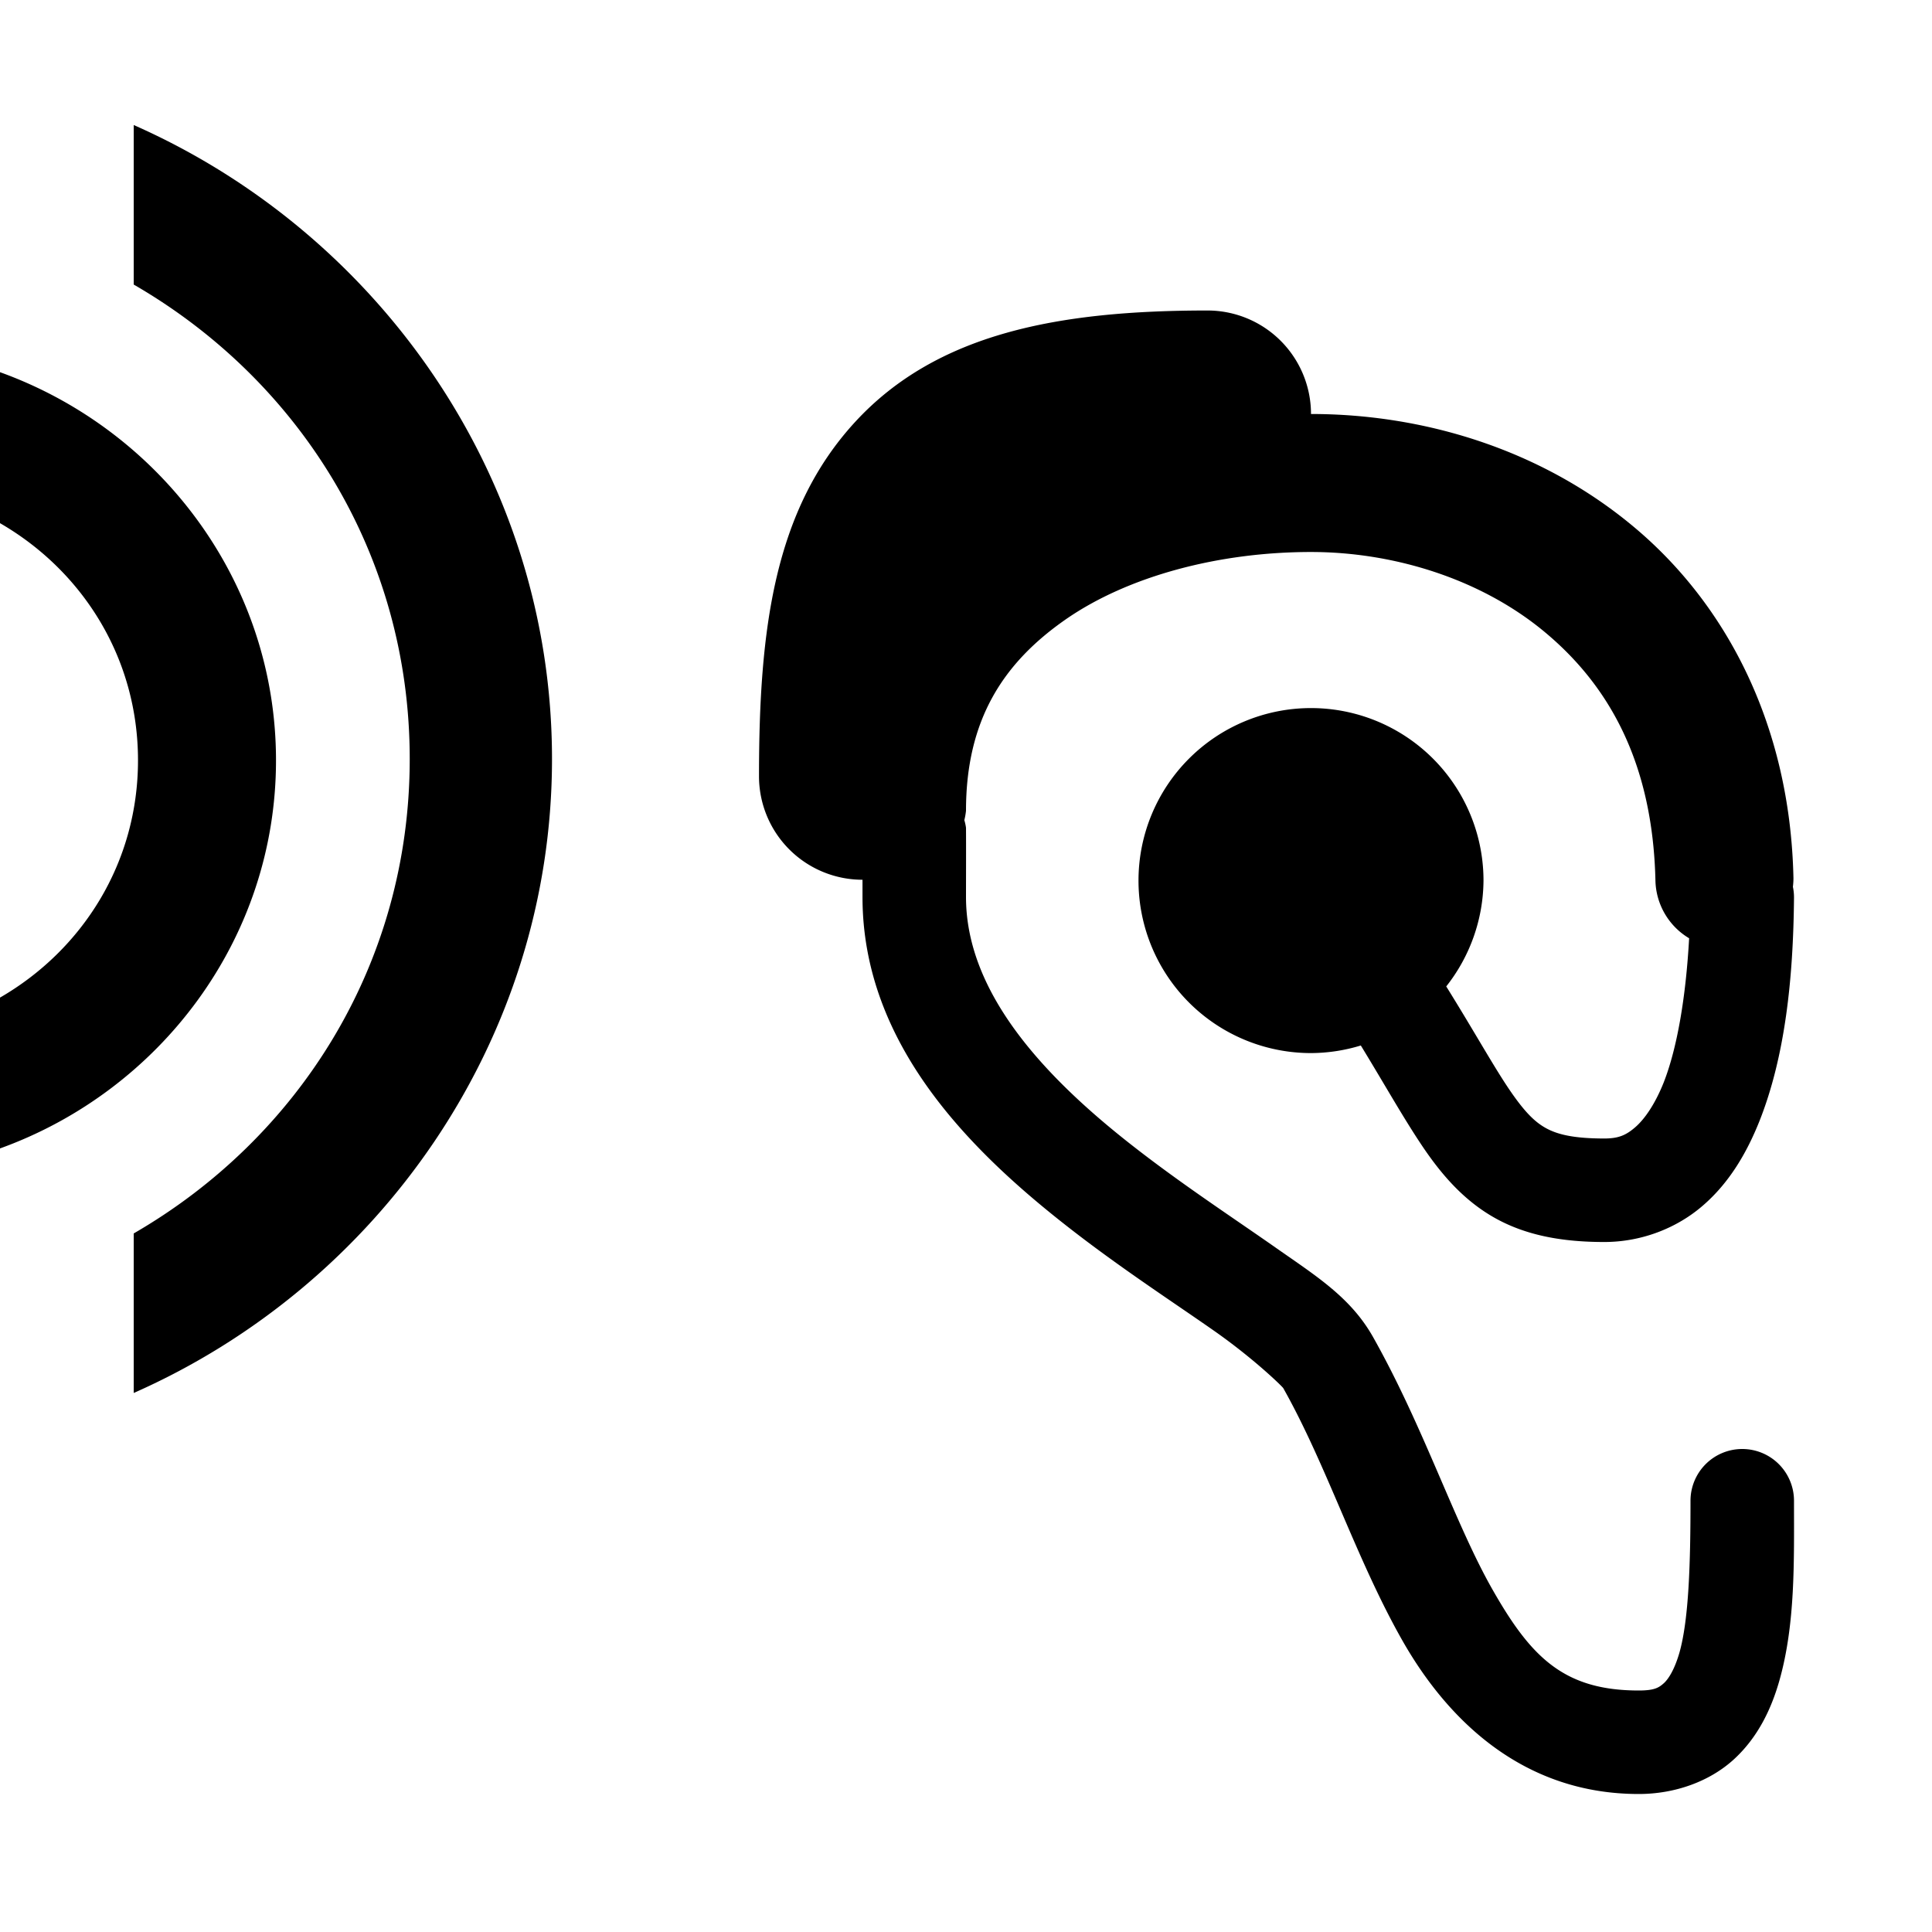 <?xml version="1.0" encoding="UTF-8" standalone="no"?>
<svg
   version="1.1"
   id="svg2"
   viewBox="0 0 14 14"
   height="14"
   width="14"
   xmlns="http://www.w3.org/2000/svg"
   xmlns:svg="http://www.w3.org/2000/svg">
  <defs
     id="defs1" />
  <rect
     width="14"
     height="14"
     x="0"
     y="0"
     id="canvas"
     style="visibility:hidden;fill:none;stroke:none" />
  <path
     id="path13-4-8-9"
     style="fill:#000000"
     d="M 0.969 0.906 L 0.969 2.062 C 2.164 2.753 2.969 4.012 2.969 5.5 C 2.969 6.988 2.164 8.247 0.969 8.938 L 0.969 10.094 C 2.736 9.314 4 7.548 4 5.5 C 4 3.452 2.736 1.686 0.969 0.906 z M 8.75 2.25 C 7.672 2.25 6.791 2.414 6.199 3.055 C 5.608 3.696 5.5 4.563 5.5 5.625 A 0.75 0.75 0 0 0 6.25 6.375 C 6.25 6.418 6.25 6.473 6.25 6.5 C 6.25 7.565 7.028 8.34 7.766 8.912 C 8.135 9.198 8.507 9.44 8.797 9.643 C 9.087 9.846 9.293 10.048 9.299 10.059 C 9.615 10.62 9.829 11.302 10.164 11.891 C 10.499 12.479 11.048 13 11.875 13 C 12.135 13 12.385 12.911 12.561 12.752 C 12.736 12.593 12.834 12.388 12.893 12.182 C 13.011 11.769 13 11.312 13 10.875 A 0.375 0.375 0 0 0 12.625 10.5 A 0.375 0.375 0 0 0 12.25 10.875 C 12.25 11.312 12.239 11.731 12.17 11.975 C 12.135 12.096 12.092 12.165 12.057 12.197 C 12.021 12.229 11.99 12.25 11.875 12.25 C 11.327 12.25 11.091 12.002 10.816 11.52 C 10.541 11.037 10.319 10.345 9.951 9.691 C 9.786 9.397 9.531 9.243 9.227 9.029 C 8.922 8.816 8.565 8.581 8.227 8.318 C 7.55 7.793 7 7.185 7 6.5 C 7 6.396 7.001 6.117 7 5.998 A 0.375 0.375 0 0 0 6.988 5.943 A 0.5 0.5 0 0 0 7 5.875 C 7 5.216 7.27 4.803 7.723 4.488 C 8.176 4.174 8.833 4 9.5 4 C 10.097 4 10.726 4.193 11.189 4.576 C 11.653 4.96 11.977 5.519 11.996 6.385 A 0.5 0.5 0 0 0 12.24 6.799 C 12.217 7.217 12.155 7.592 12.055 7.846 C 11.992 8.003 11.917 8.11 11.85 8.168 C 11.783 8.226 11.729 8.25 11.625 8.25 C 11.397 8.25 11.282 8.219 11.201 8.174 C 11.12 8.129 11.046 8.055 10.939 7.898 C 10.824 7.729 10.684 7.476 10.48 7.148 A 1.25 1.25 0 0 0 10.75 6.381 A 1.25 1.25 0 0 0 9.5 5.131 A 1.25 1.25 0 0 0 8.25 6.381 A 1.25 1.25 0 0 0 9.5 7.631 A 1.25 1.25 0 0 0 9.861 7.576 C 10.04 7.869 10.176 8.113 10.318 8.322 C 10.456 8.524 10.617 8.707 10.84 8.83 C 11.063 8.953 11.323 9 11.625 9 C 11.896 9 12.153 8.899 12.342 8.734 C 12.531 8.57 12.657 8.356 12.75 8.123 C 12.935 7.656 12.995 7.093 13 6.504 A 0.375 0.375 0 0 0 12.992 6.426 A 0.5 0.5 0 0 0 12.996 6.363 C 12.972 5.241 12.499 4.363 11.826 3.807 C 11.153 3.25 10.307 3 9.5 3 A 0.75 0.75 0 0 0 8.75 2.25 z M 0 2.697 L 0 3.791 C 0.597 4.136 1 4.766 1 5.51 C 1 6.253 0.597 6.884 0 7.229 L 0 8.322 C 1.157 7.905 2 6.806 2 5.51 C 2 4.213 1.157 3.114 0 2.697 z " />
</svg>
